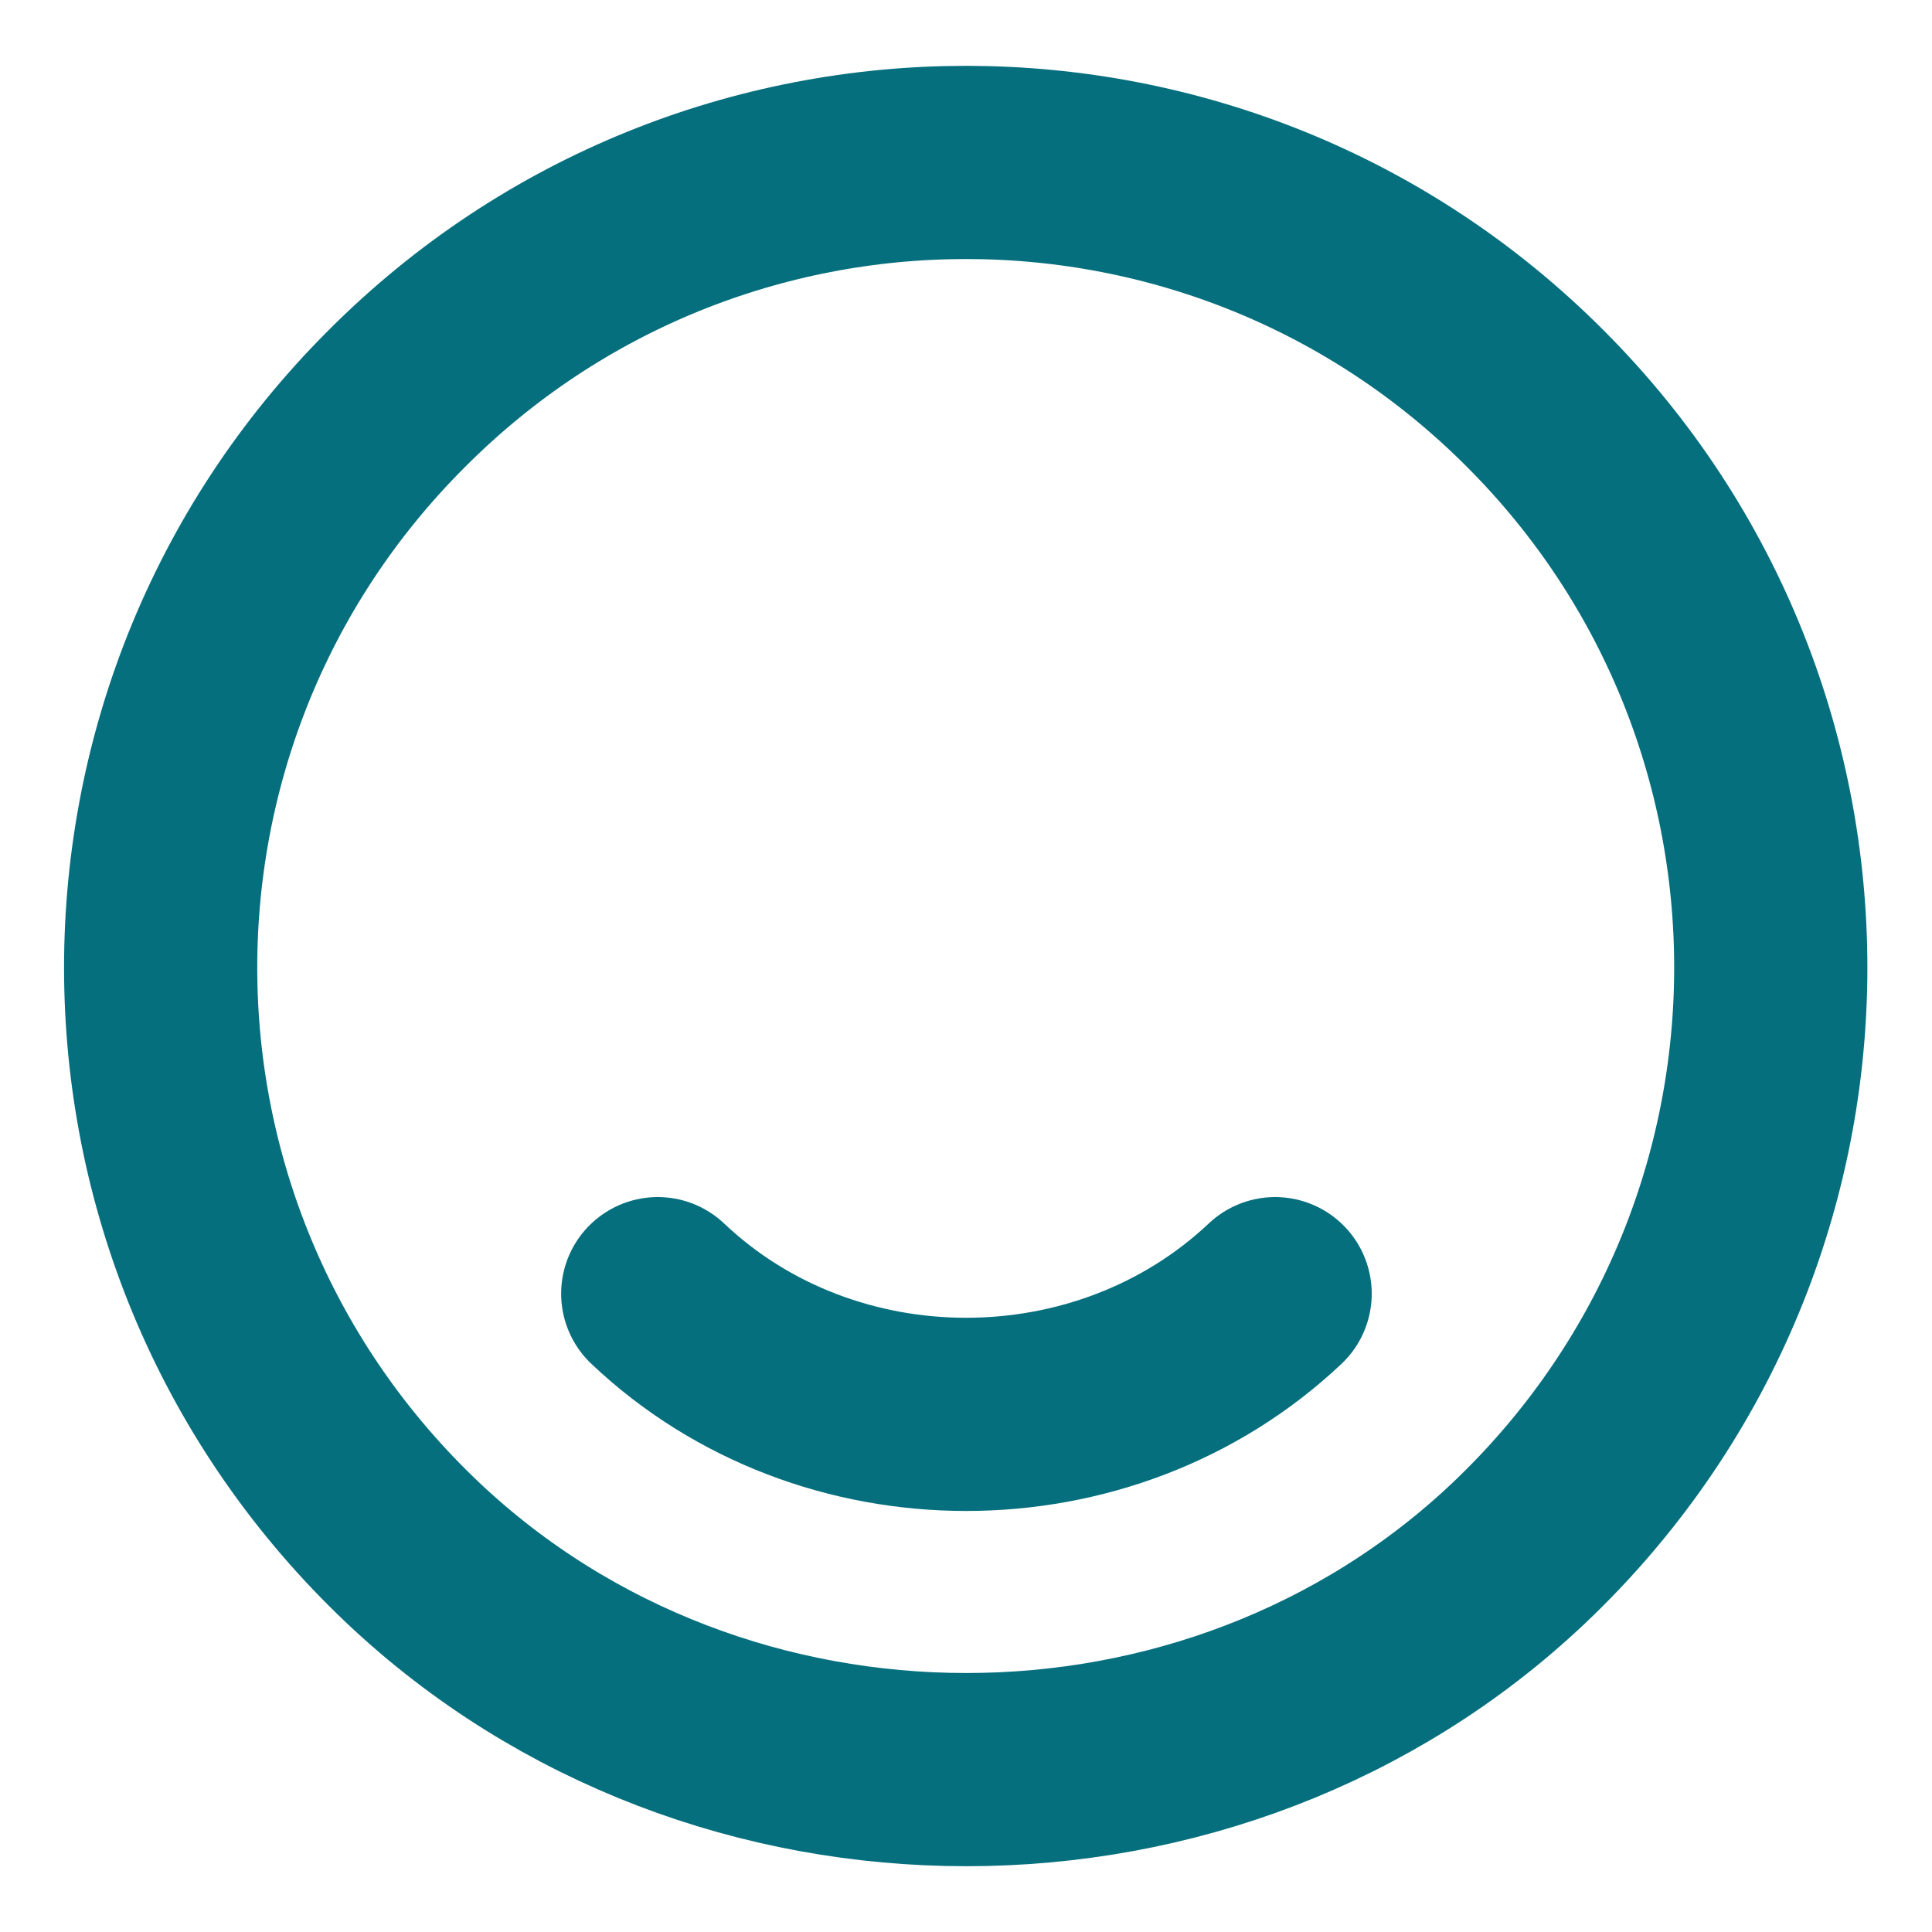 <svg width="20" height="20" viewBox="0 0 20 20" fill="none" xmlns="http://www.w3.org/2000/svg">
<path d="M15.892 4.125C19.2 7.433 19.142 12.833 15.725 16.075C12.567 19.067 7.442 19.067 4.275 16.075C0.85 12.833 0.792 7.433 4.109 4.125C7.359 0.867 12.642 0.867 15.892 4.125Z" stroke="#066F7E" stroke-width="2" stroke-linecap="round" stroke-linejoin="round"/>
<path d="M13.2 13.392C11.434 15.058 8.567 15.058 6.809 13.392" stroke="#066F7E" stroke-width="2" stroke-linecap="round" stroke-linejoin="round"/>
</svg>
